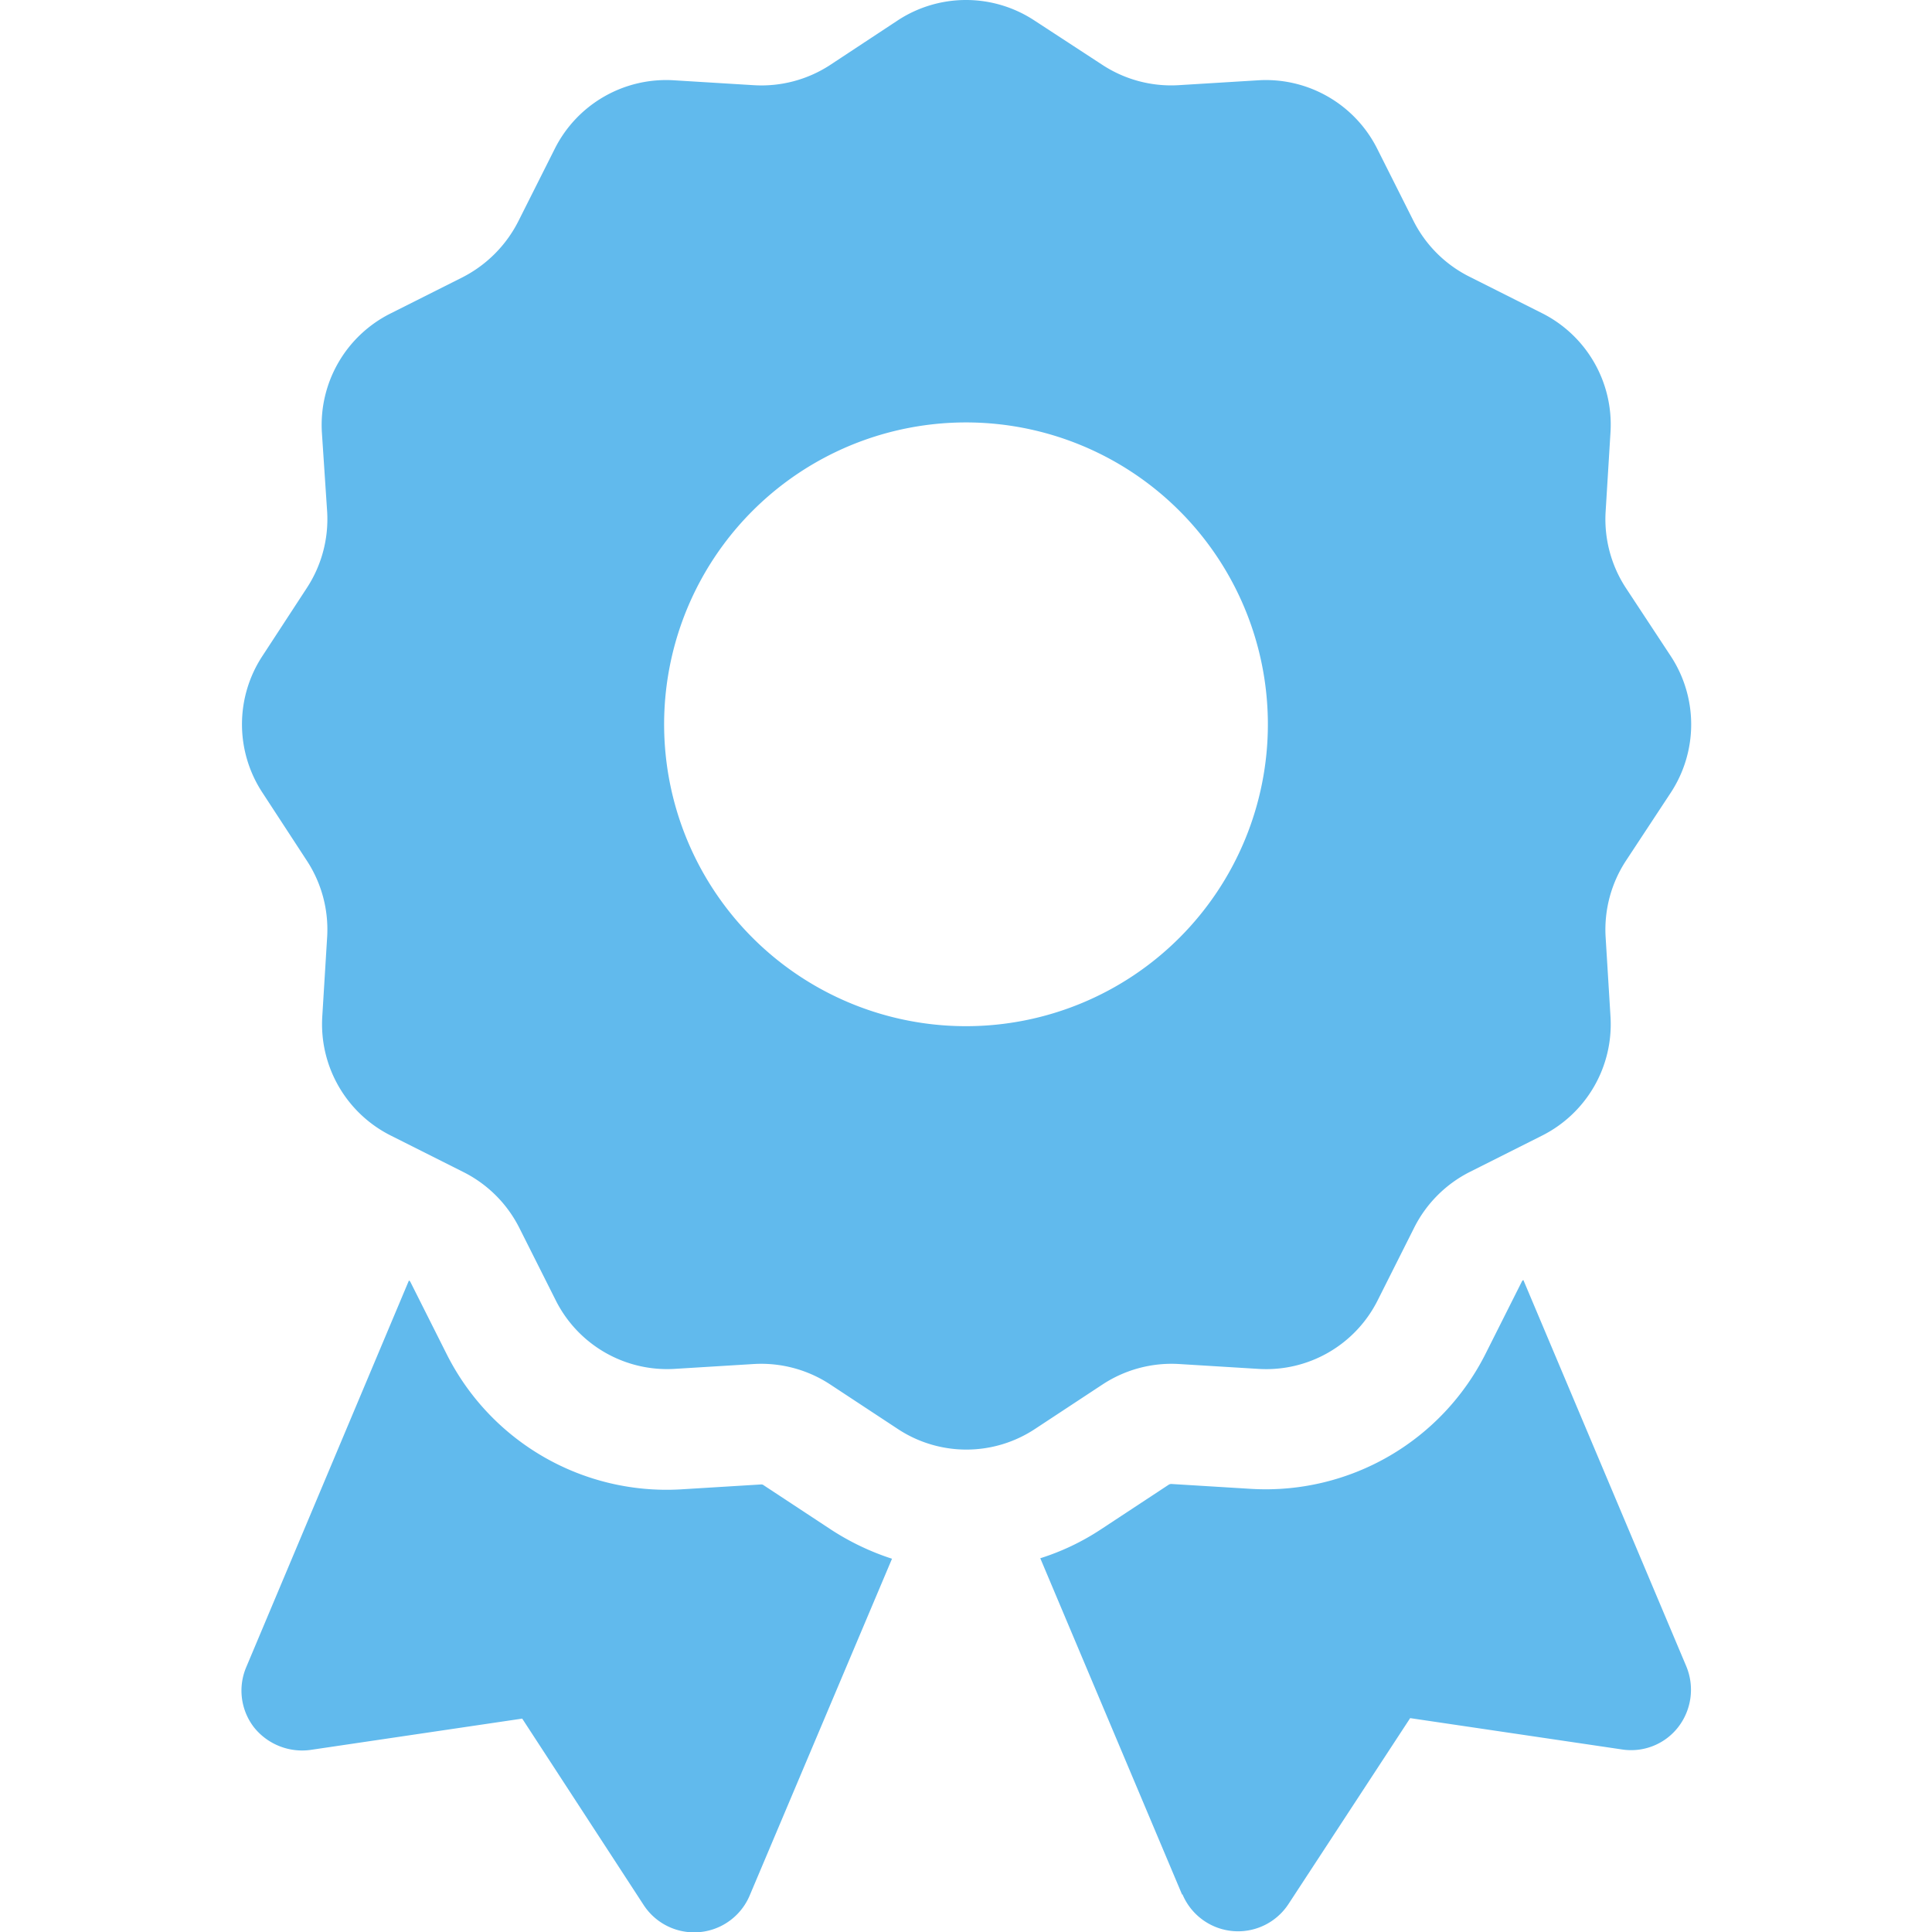 <svg xmlns="http://www.w3.org/2000/svg" width="20" height="20" viewBox="0 0 20 20">
  <g id="グループ_717" data-name="グループ 717" transform="translate(-190 -1824)">
    <rect id="長方形_493" data-name="長方形 493" width="20" height="20" transform="translate(190 1824)" fill="none"/>
    <path id="award" d="M6.739.239a1.288,1.288,0,0,1,1.422,0l.7.457a1.3,1.3,0,0,0,.785.211l.832-.051a1.29,1.29,0,0,1,1.23.711l.375.746a1.3,1.3,0,0,0,.574.574l.754.379a1.29,1.29,0,0,1,.711,1.23l-.051.832a1.3,1.3,0,0,0,.211.785l.461.7a1.288,1.288,0,0,1,0,1.422l-.461.7a1.3,1.3,0,0,0-.211.785l.051.832a1.29,1.29,0,0,1-.711,1.23l-.746.375a1.3,1.3,0,0,0-.574.574l-.379.754a1.29,1.29,0,0,1-1.23.711l-.832-.051a1.3,1.3,0,0,0-.785.211l-.7.461a1.288,1.288,0,0,1-1.422,0l-.7-.461a1.3,1.3,0,0,0-.785-.211l-.832.051A1.29,1.29,0,0,1,3.2,13.48l-.375-.746a1.3,1.3,0,0,0-.574-.574l-.754-.379a1.29,1.29,0,0,1-.711-1.23l.051-.832a1.3,1.3,0,0,0-.211-.785l-.457-.7a1.288,1.288,0,0,1,0-1.422l.457-.7a1.3,1.3,0,0,0,.211-.785L.782,4.5a1.29,1.29,0,0,1,.711-1.23l.746-.375a1.322,1.322,0,0,0,.578-.582l.375-.746A1.29,1.29,0,0,1,4.423.856l.832.051A1.3,1.3,0,0,0,6.04.7Zm3.836,7.285A3.125,3.125,0,1,0,7.45,10.648,3.125,3.125,0,0,0,10.575,7.524ZM0,17.281l1.683-4a.03.03,0,0,1,.016.016l.375.746a2.547,2.547,0,0,0,2.422,1.4l.832-.051a.037.037,0,0,1,.027.008l.7.461a2.655,2.655,0,0,0,.629.3L5.212,19.644a.624.624,0,0,1-1.1.1L2.856,17.816.665,18.14a.638.638,0,0,1-.586-.234A.622.622,0,0,1,0,17.281ZM9.688,19.64,8.219,16.156a2.511,2.511,0,0,0,.629-.3l.7-.461a.056.056,0,0,1,.027-.008l.832.051a2.547,2.547,0,0,0,2.422-1.4l.375-.746a.03.03,0,0,1,.016-.016l1.687,4a.632.632,0,0,1-.082.625.617.617,0,0,1-.586.234l-2.191-.324-1.258,1.922a.624.624,0,0,1-1.1-.1Z" transform="translate(192.55 1823.975)" fill="#61baed"/>
  </g>
</svg>
